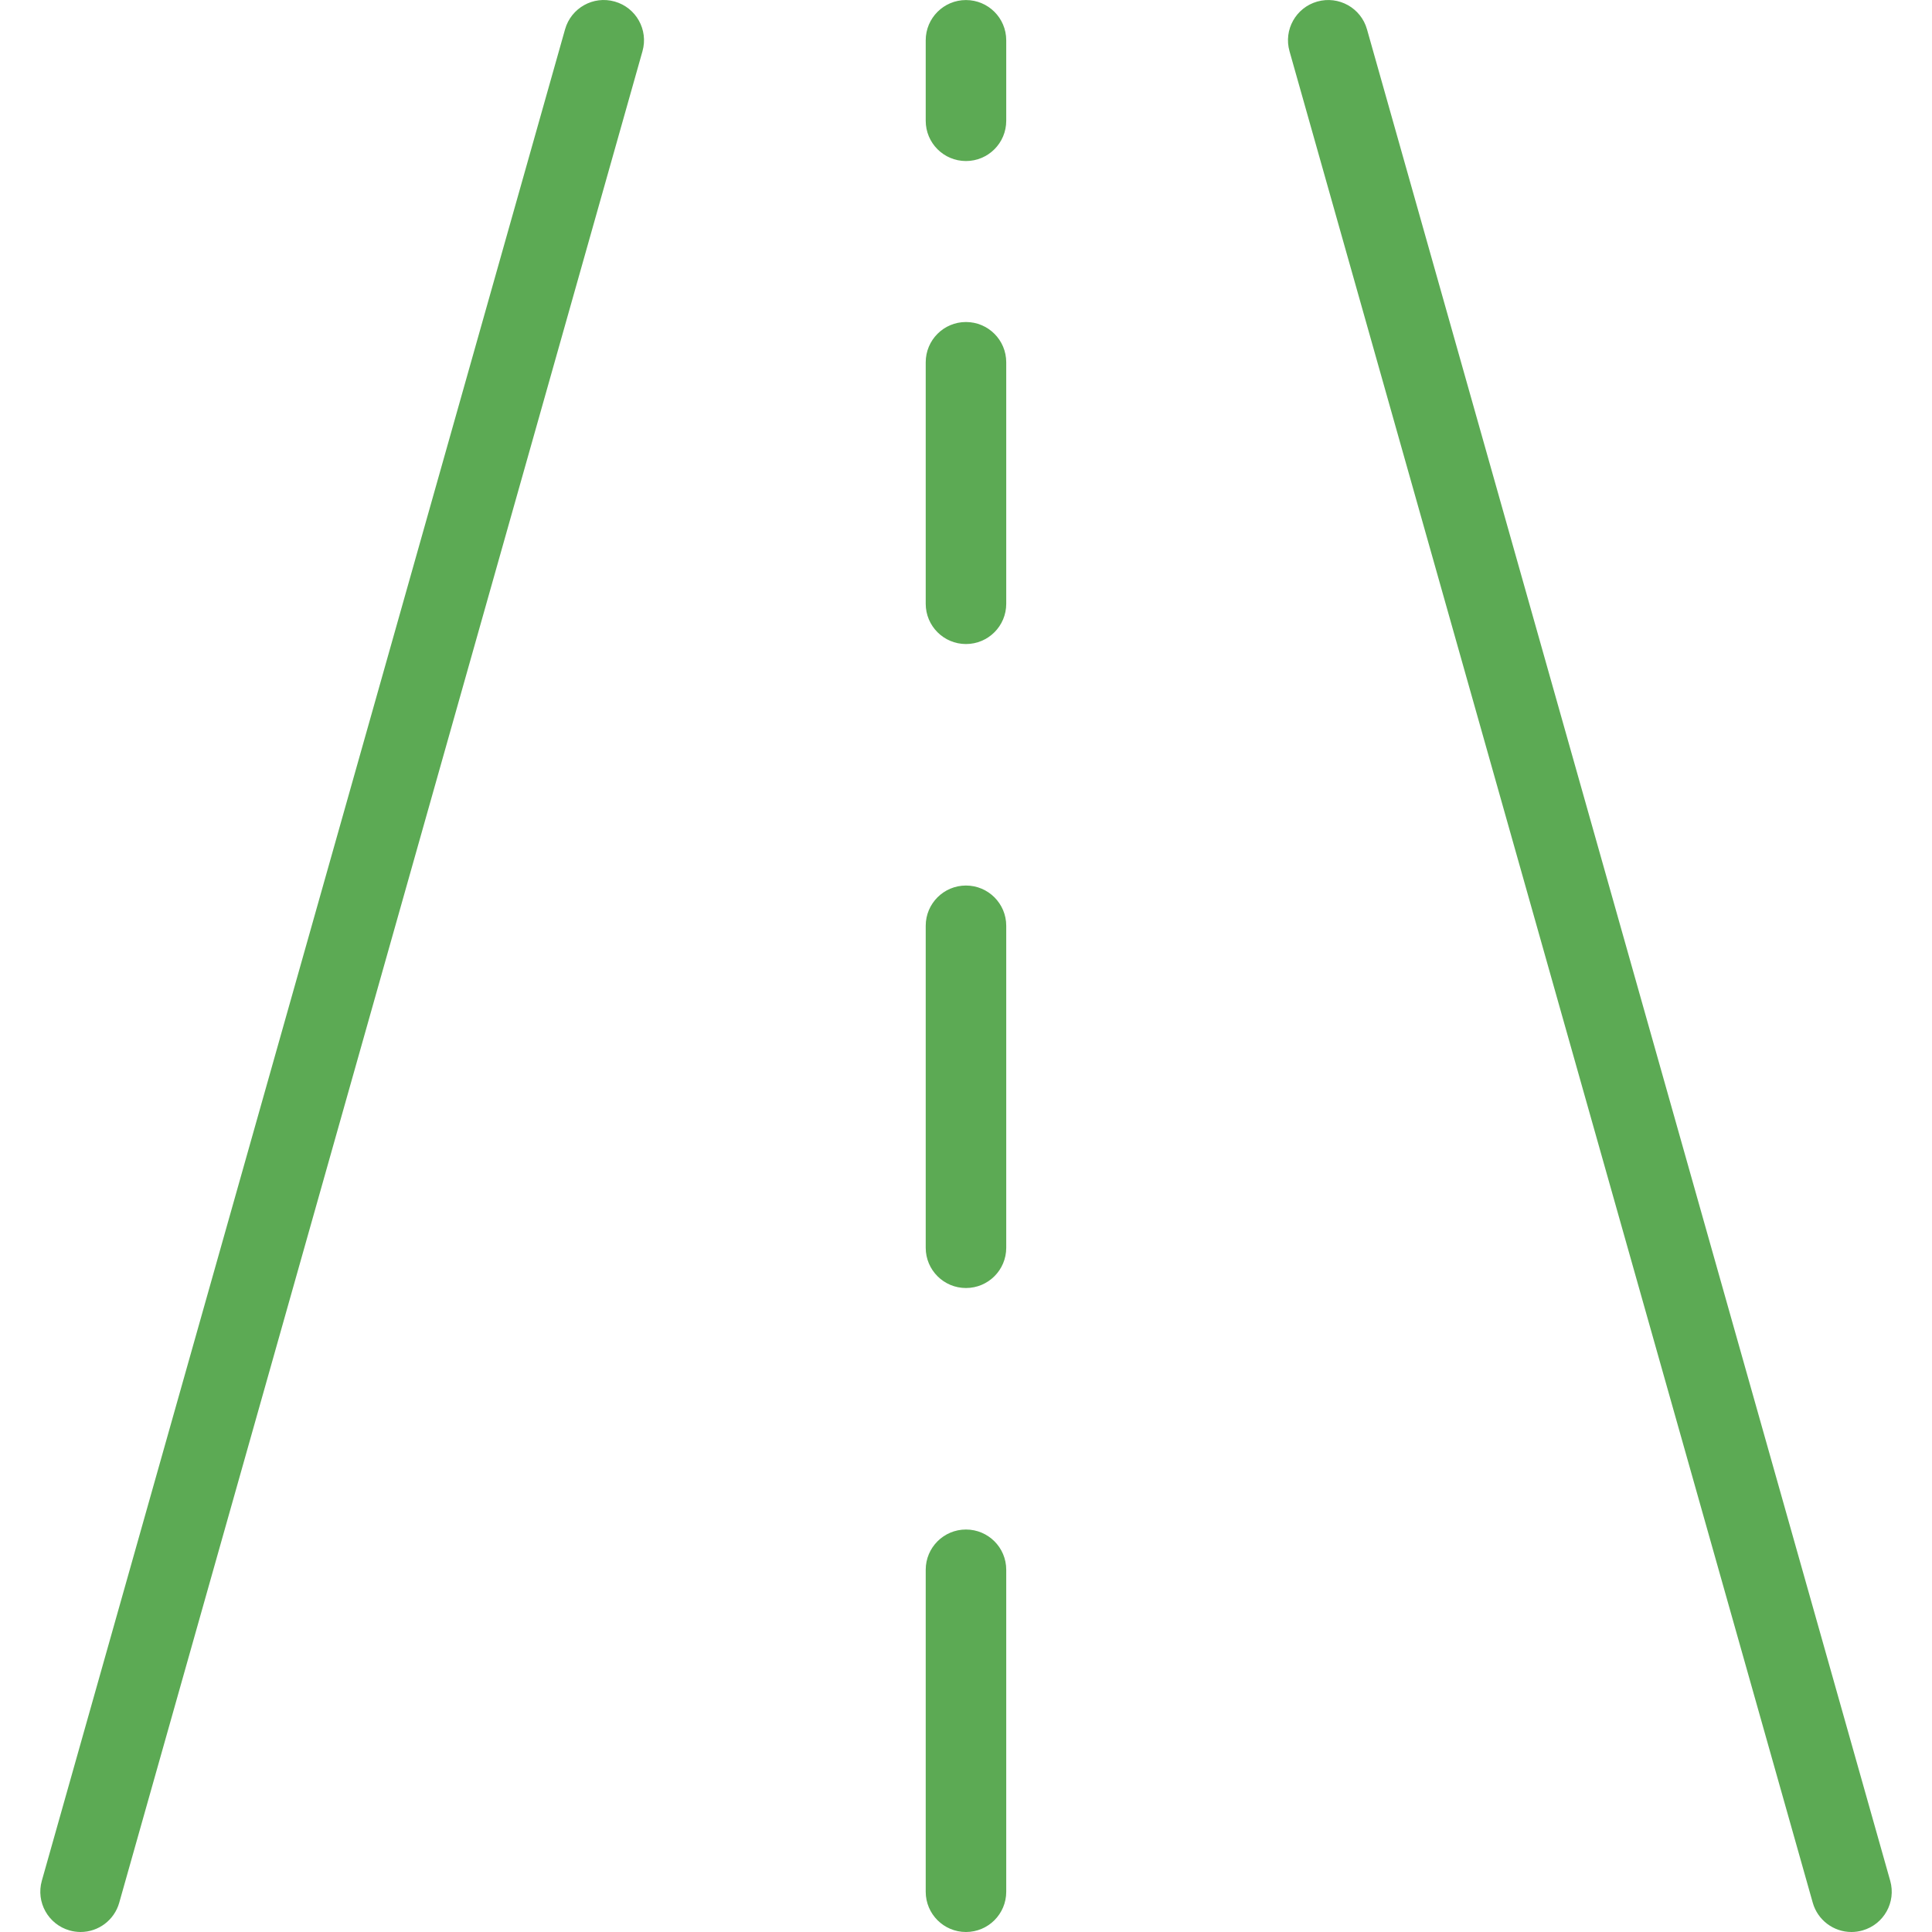<?xml version="1.0" encoding="UTF-8"?> <svg xmlns="http://www.w3.org/2000/svg" width="40" height="40" viewBox="0 0 40 40" fill="none"> <g clip-path="url(#clip0)"> <path d="M12.727 0.032C12.284 -0.094 11.824 0.164 11.699 0.607L0.866 38.939C0.741 39.382 0.998 39.842 1.441 39.968C1.514 39.989 1.591 39.999 1.667 40C2.04 40 2.368 39.752 2.469 39.392L13.302 1.06C13.427 0.617 13.17 0.157 12.727 0.032Z" fill="#5CAA54"></path> <path d="M39.135 38.94L28.302 0.607C28.177 0.164 27.716 -0.093 27.273 0.032C26.83 0.157 26.572 0.618 26.698 1.061L37.531 39.393C37.632 39.752 37.96 40 38.333 40C38.41 40 38.486 39.989 38.56 39.968C39.003 39.843 39.26 39.383 39.135 38.94Z" fill="#5CAA54"></path> <path d="M19.999 31.667C19.539 31.667 19.166 32.04 19.166 32.5V39.167C19.166 39.627 19.539 40 19.999 40C20.46 40 20.833 39.627 20.833 39.167V32.5C20.833 32.04 20.46 31.667 19.999 31.667Z" fill="#5CAA54"></path> <path d="M19.999 18.334C19.539 18.334 19.166 18.707 19.166 19.167V25.834C19.166 26.294 19.539 26.667 19.999 26.667C20.46 26.667 20.833 26.294 20.833 25.834V19.167C20.833 18.707 20.46 18.334 19.999 18.334Z" fill="#5CAA54"></path> <path d="M19.999 6.667C19.539 6.667 19.166 7.04 19.166 7.501V12.501C19.166 12.961 19.539 13.334 19.999 13.334C20.46 13.334 20.833 12.961 20.833 12.501V7.501C20.833 7.04 20.46 6.667 19.999 6.667Z" fill="#5CAA54"></path> <path d="M19.999 0.001C19.539 0.001 19.166 0.374 19.166 0.834V2.501C19.166 2.961 19.539 3.334 19.999 3.334C20.46 3.334 20.833 2.961 20.833 2.501V0.834C20.833 0.374 20.46 0.001 19.999 0.001Z" fill="#5CAA54"></path> </g> <defs> <clipPath id="clip0"> <rect width="40" height="40" fill="white"></rect> </clipPath> </defs> </svg> 